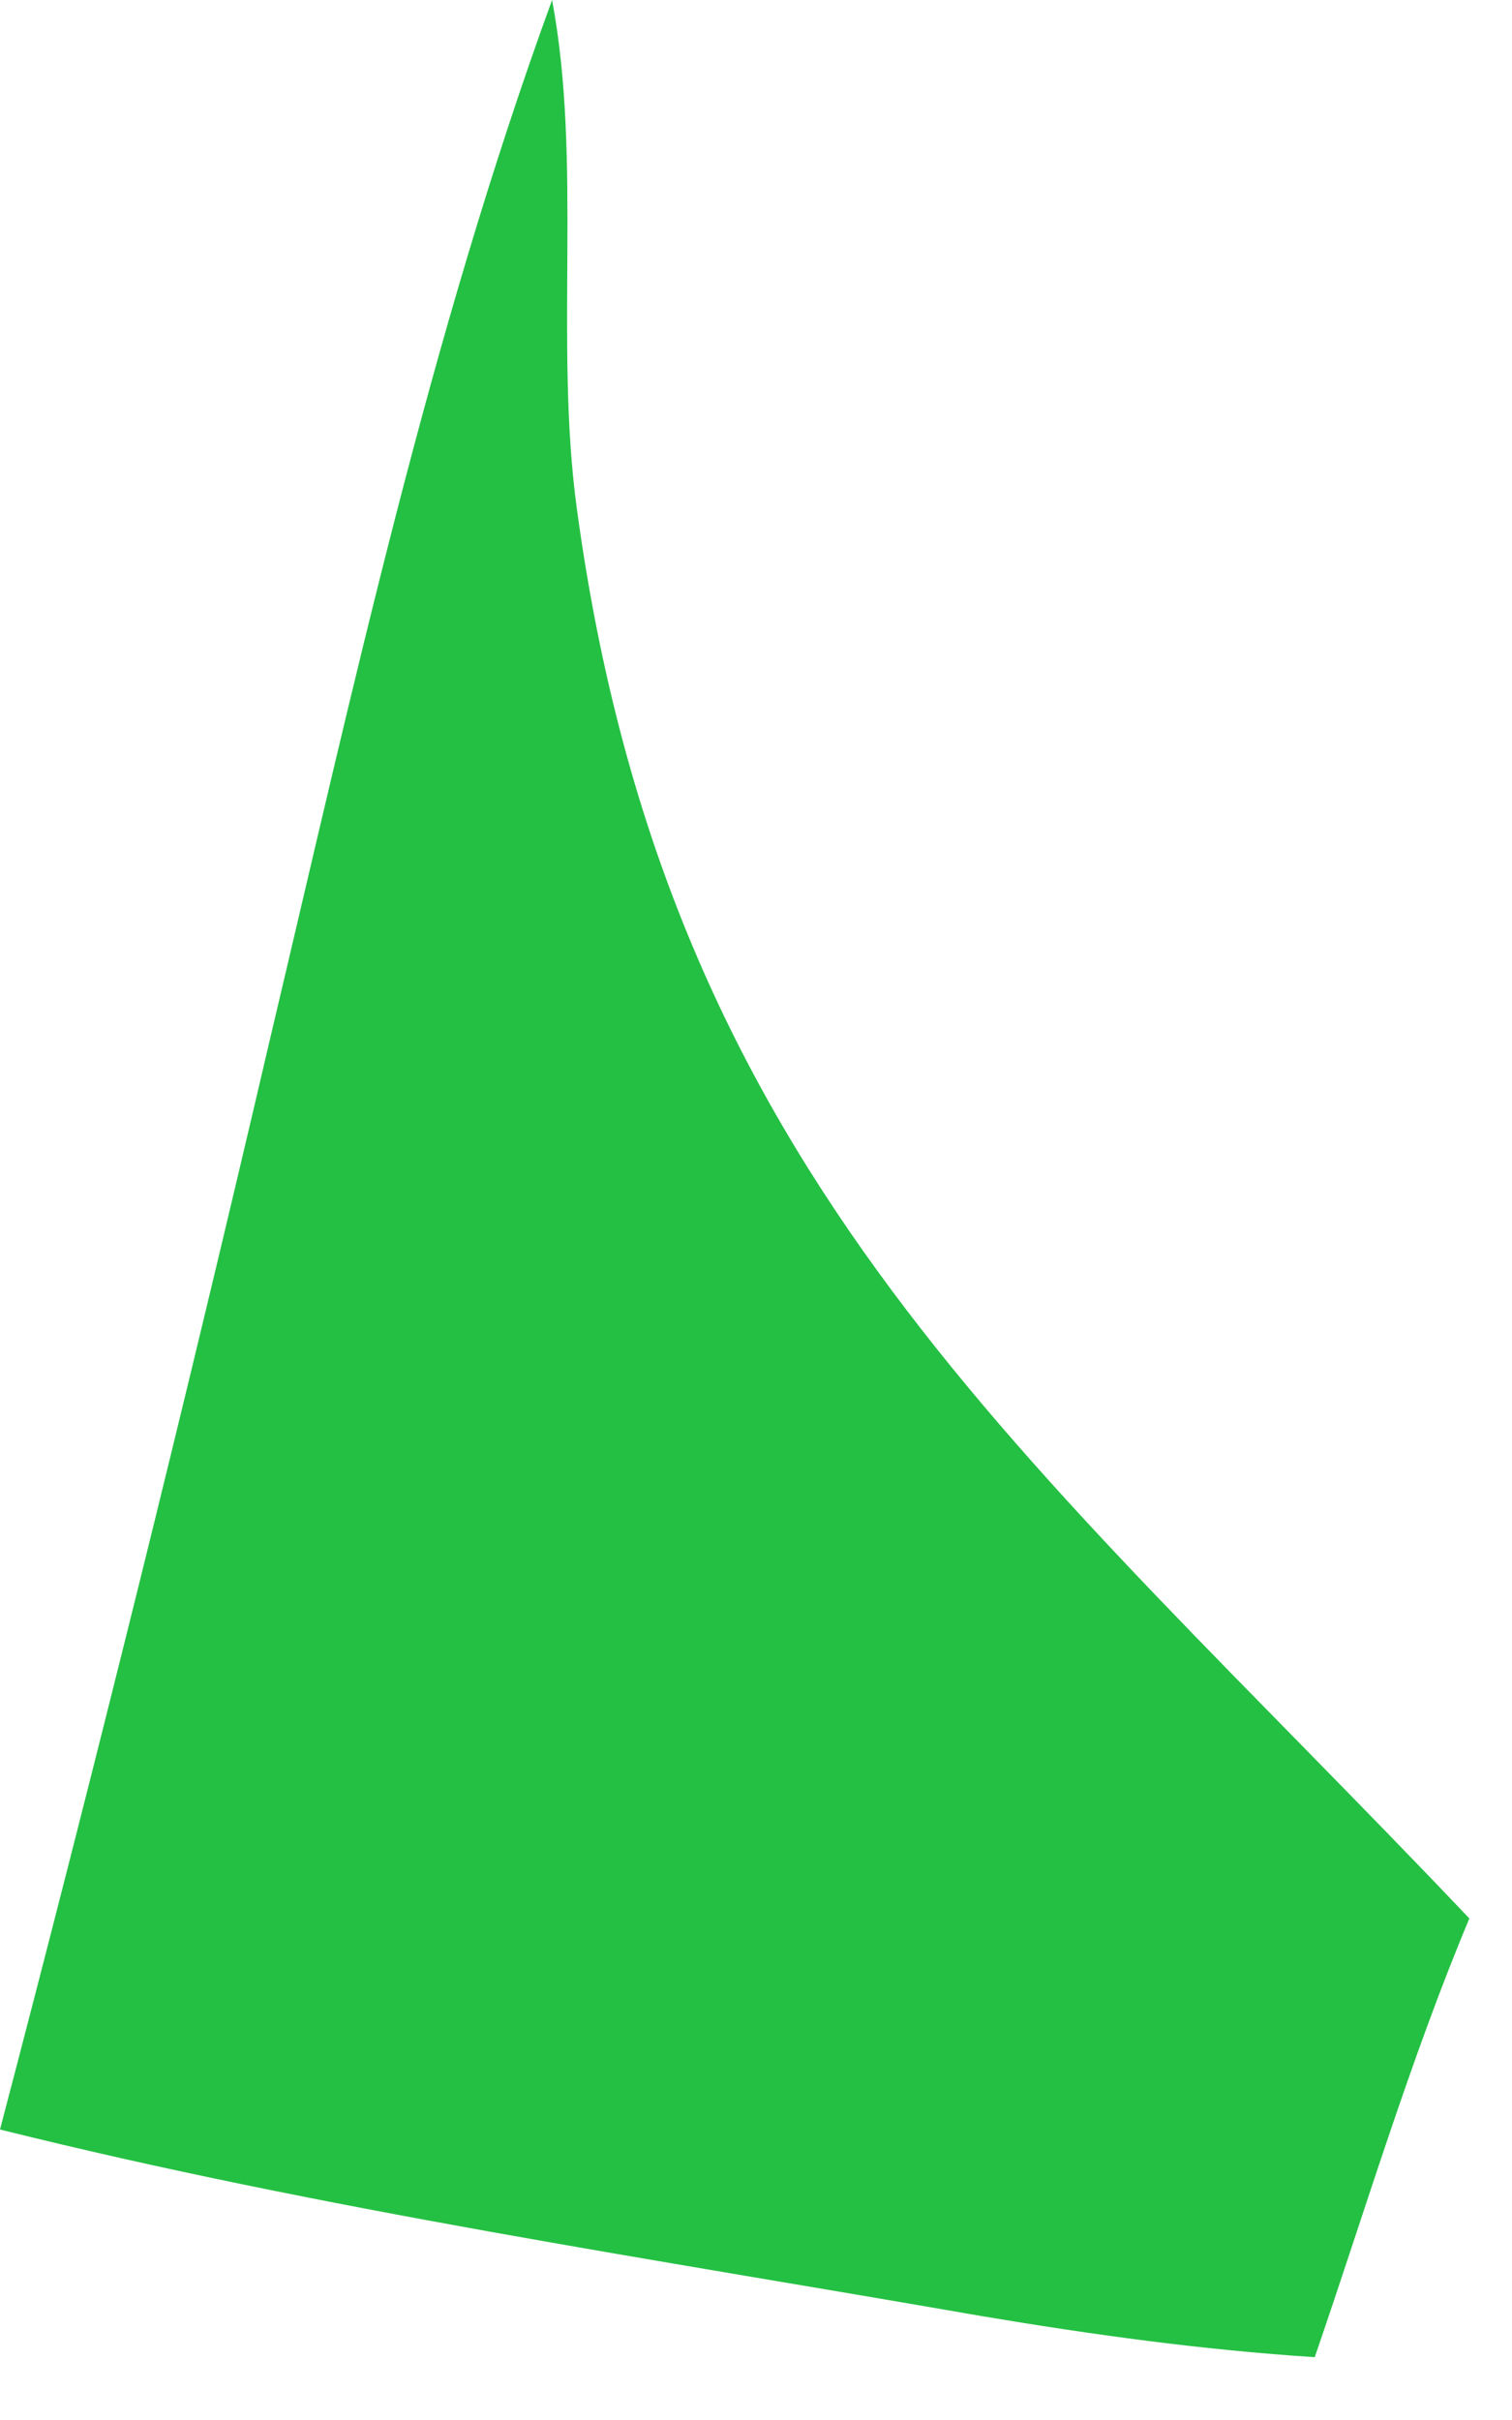 <?xml version="1.0" encoding="utf-8"?>
<svg xmlns="http://www.w3.org/2000/svg" fill="none" height="100%" overflow="visible" preserveAspectRatio="none" style="display: block;" viewBox="0 0 15 24" width="100%">
<path d="M5.477 0C5.778 1.603 5.499 3.391 5.722 5.04C6.622 11.687 10.2 14.414 14.577 19.026C13.986 20.435 13.541 21.931 13.043 23.377C11.922 23.304 10.836 23.154 9.729 22.968C6.494 22.404 3.186 21.913 0 21.119C0.946 17.515 1.841 13.898 2.687 10.269C3.504 6.82 4.26 3.335 5.477 0Z" fill="#24C043" id="Vector"/>
</svg>